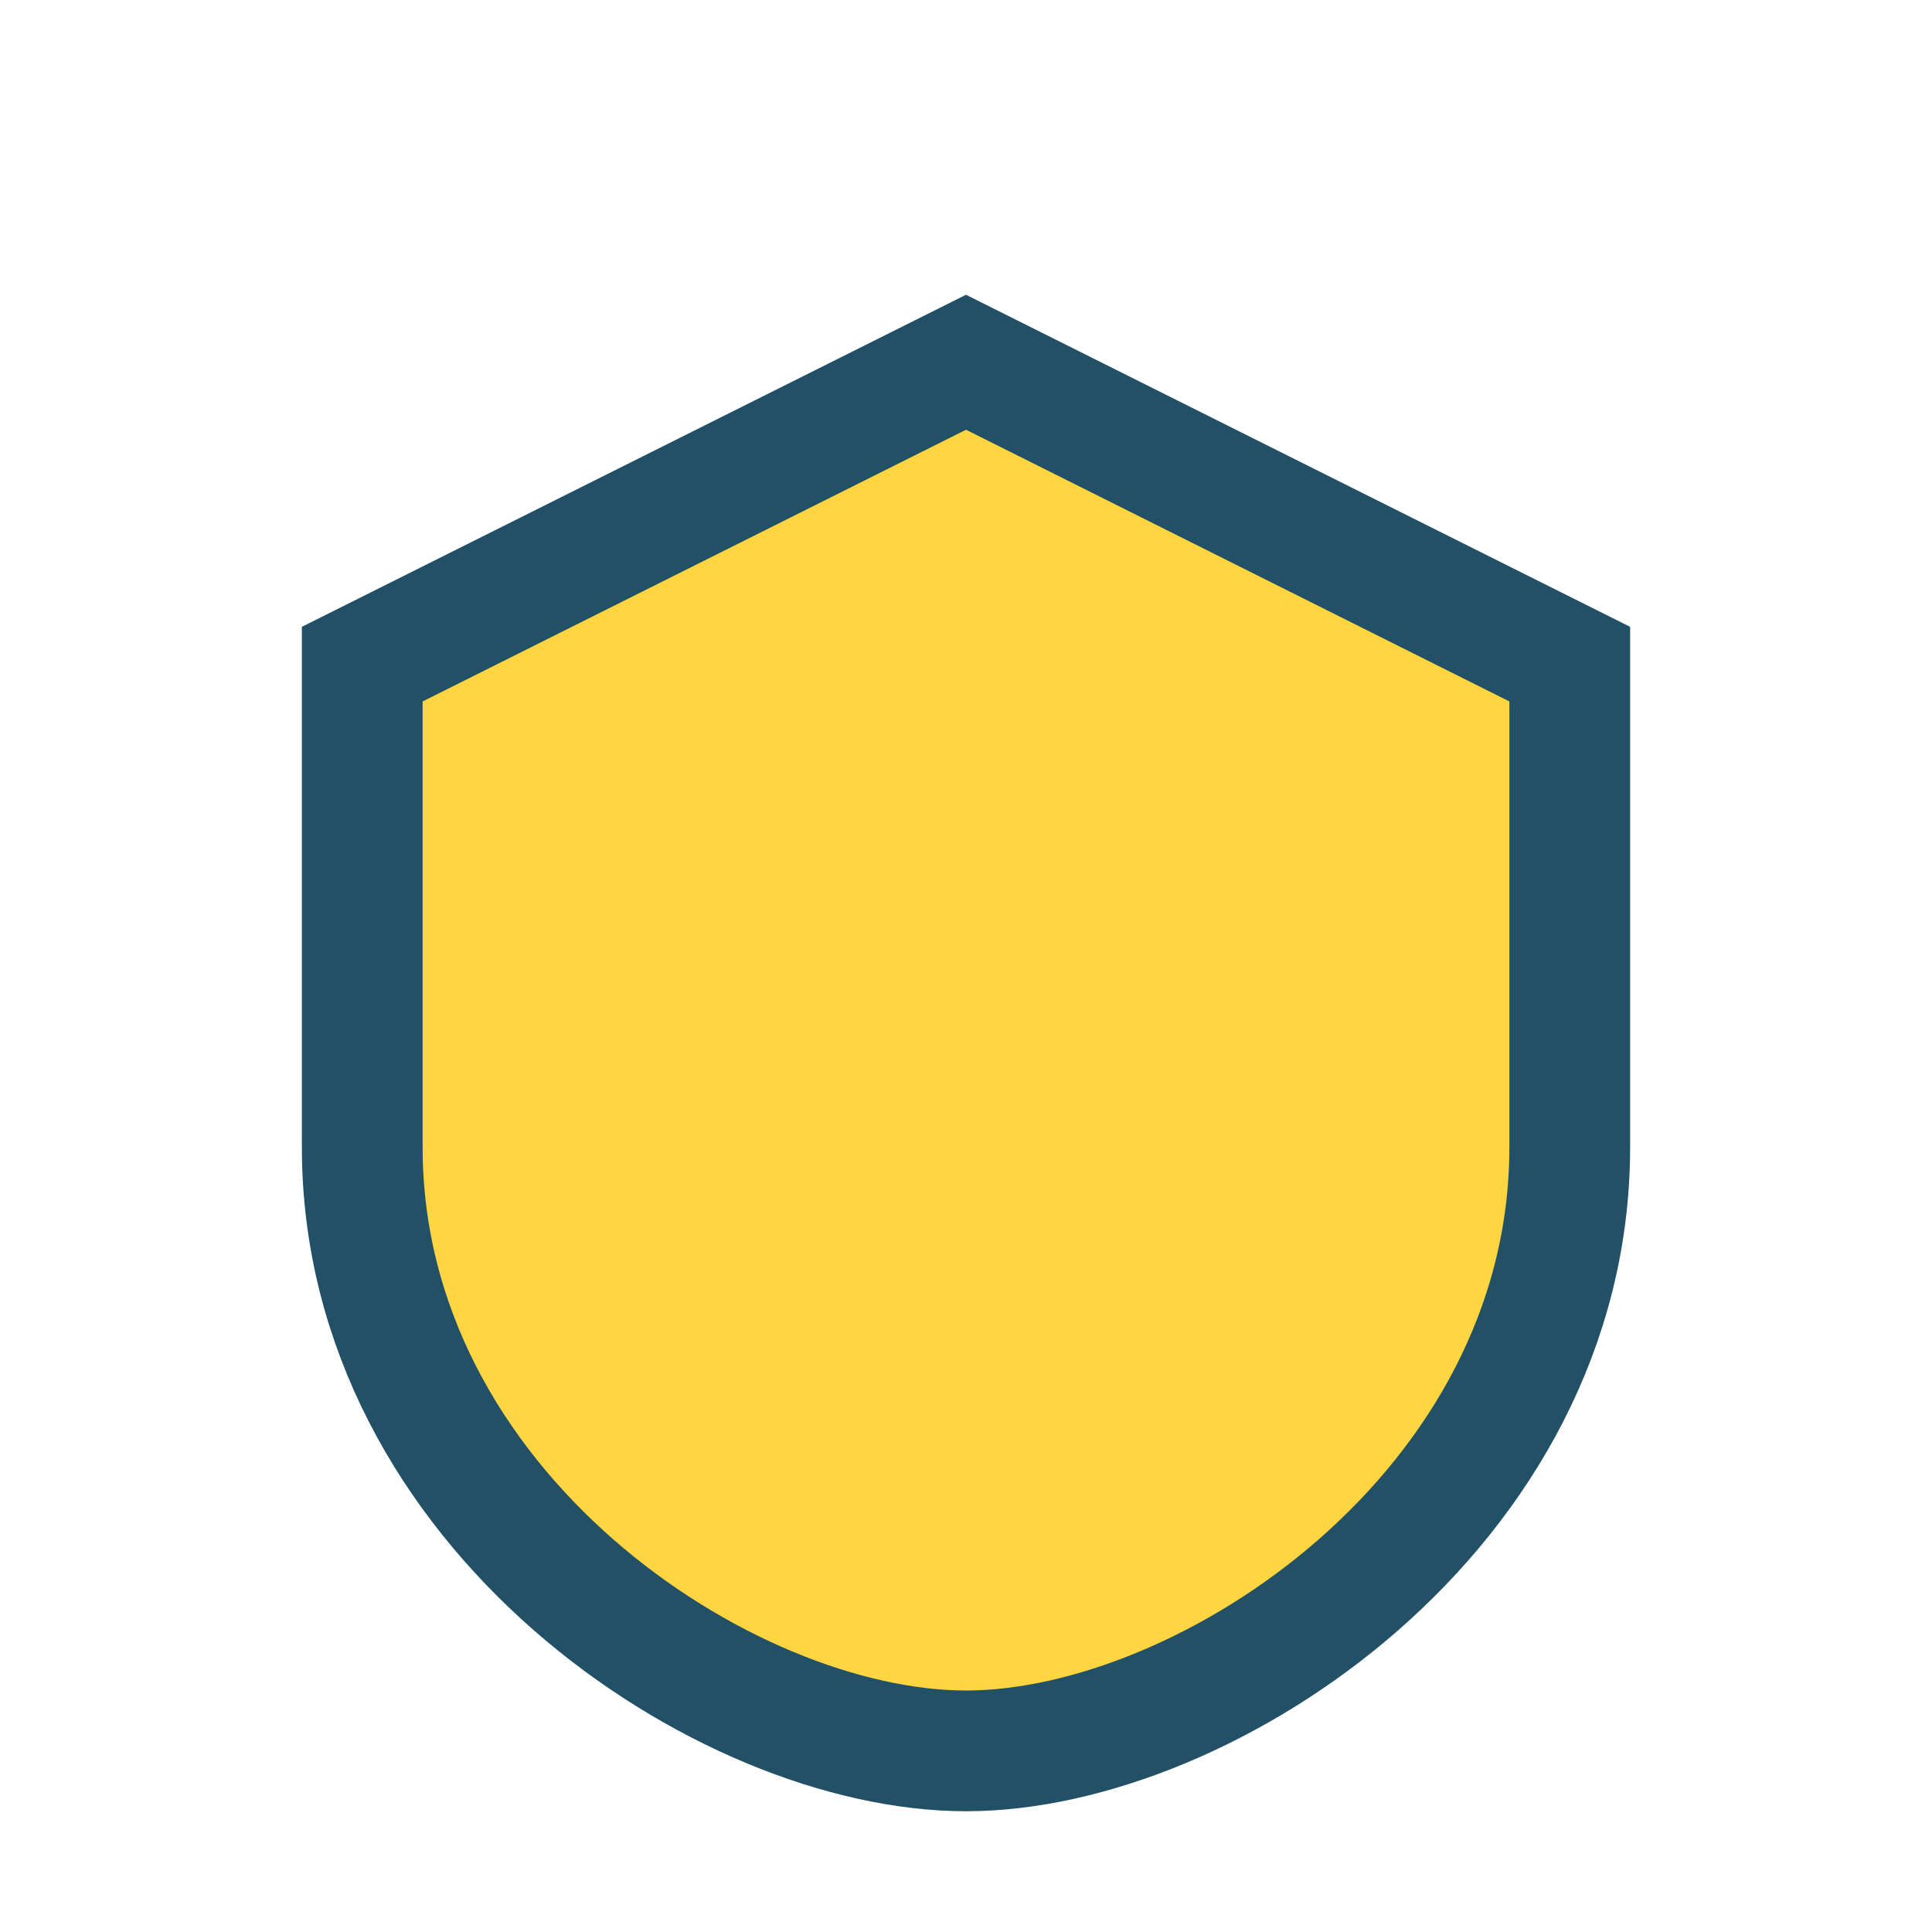 <?xml version="1.0" encoding="UTF-8"?>
<svg xmlns="http://www.w3.org/2000/svg" width="32" height="32" viewBox="0 0 32 32"><path d="M16 6l10 5v8c0 6-6 10-10 10S6 25 6 19V11z" fill="#FFD541" stroke="#215067" stroke-width="2"/></svg>